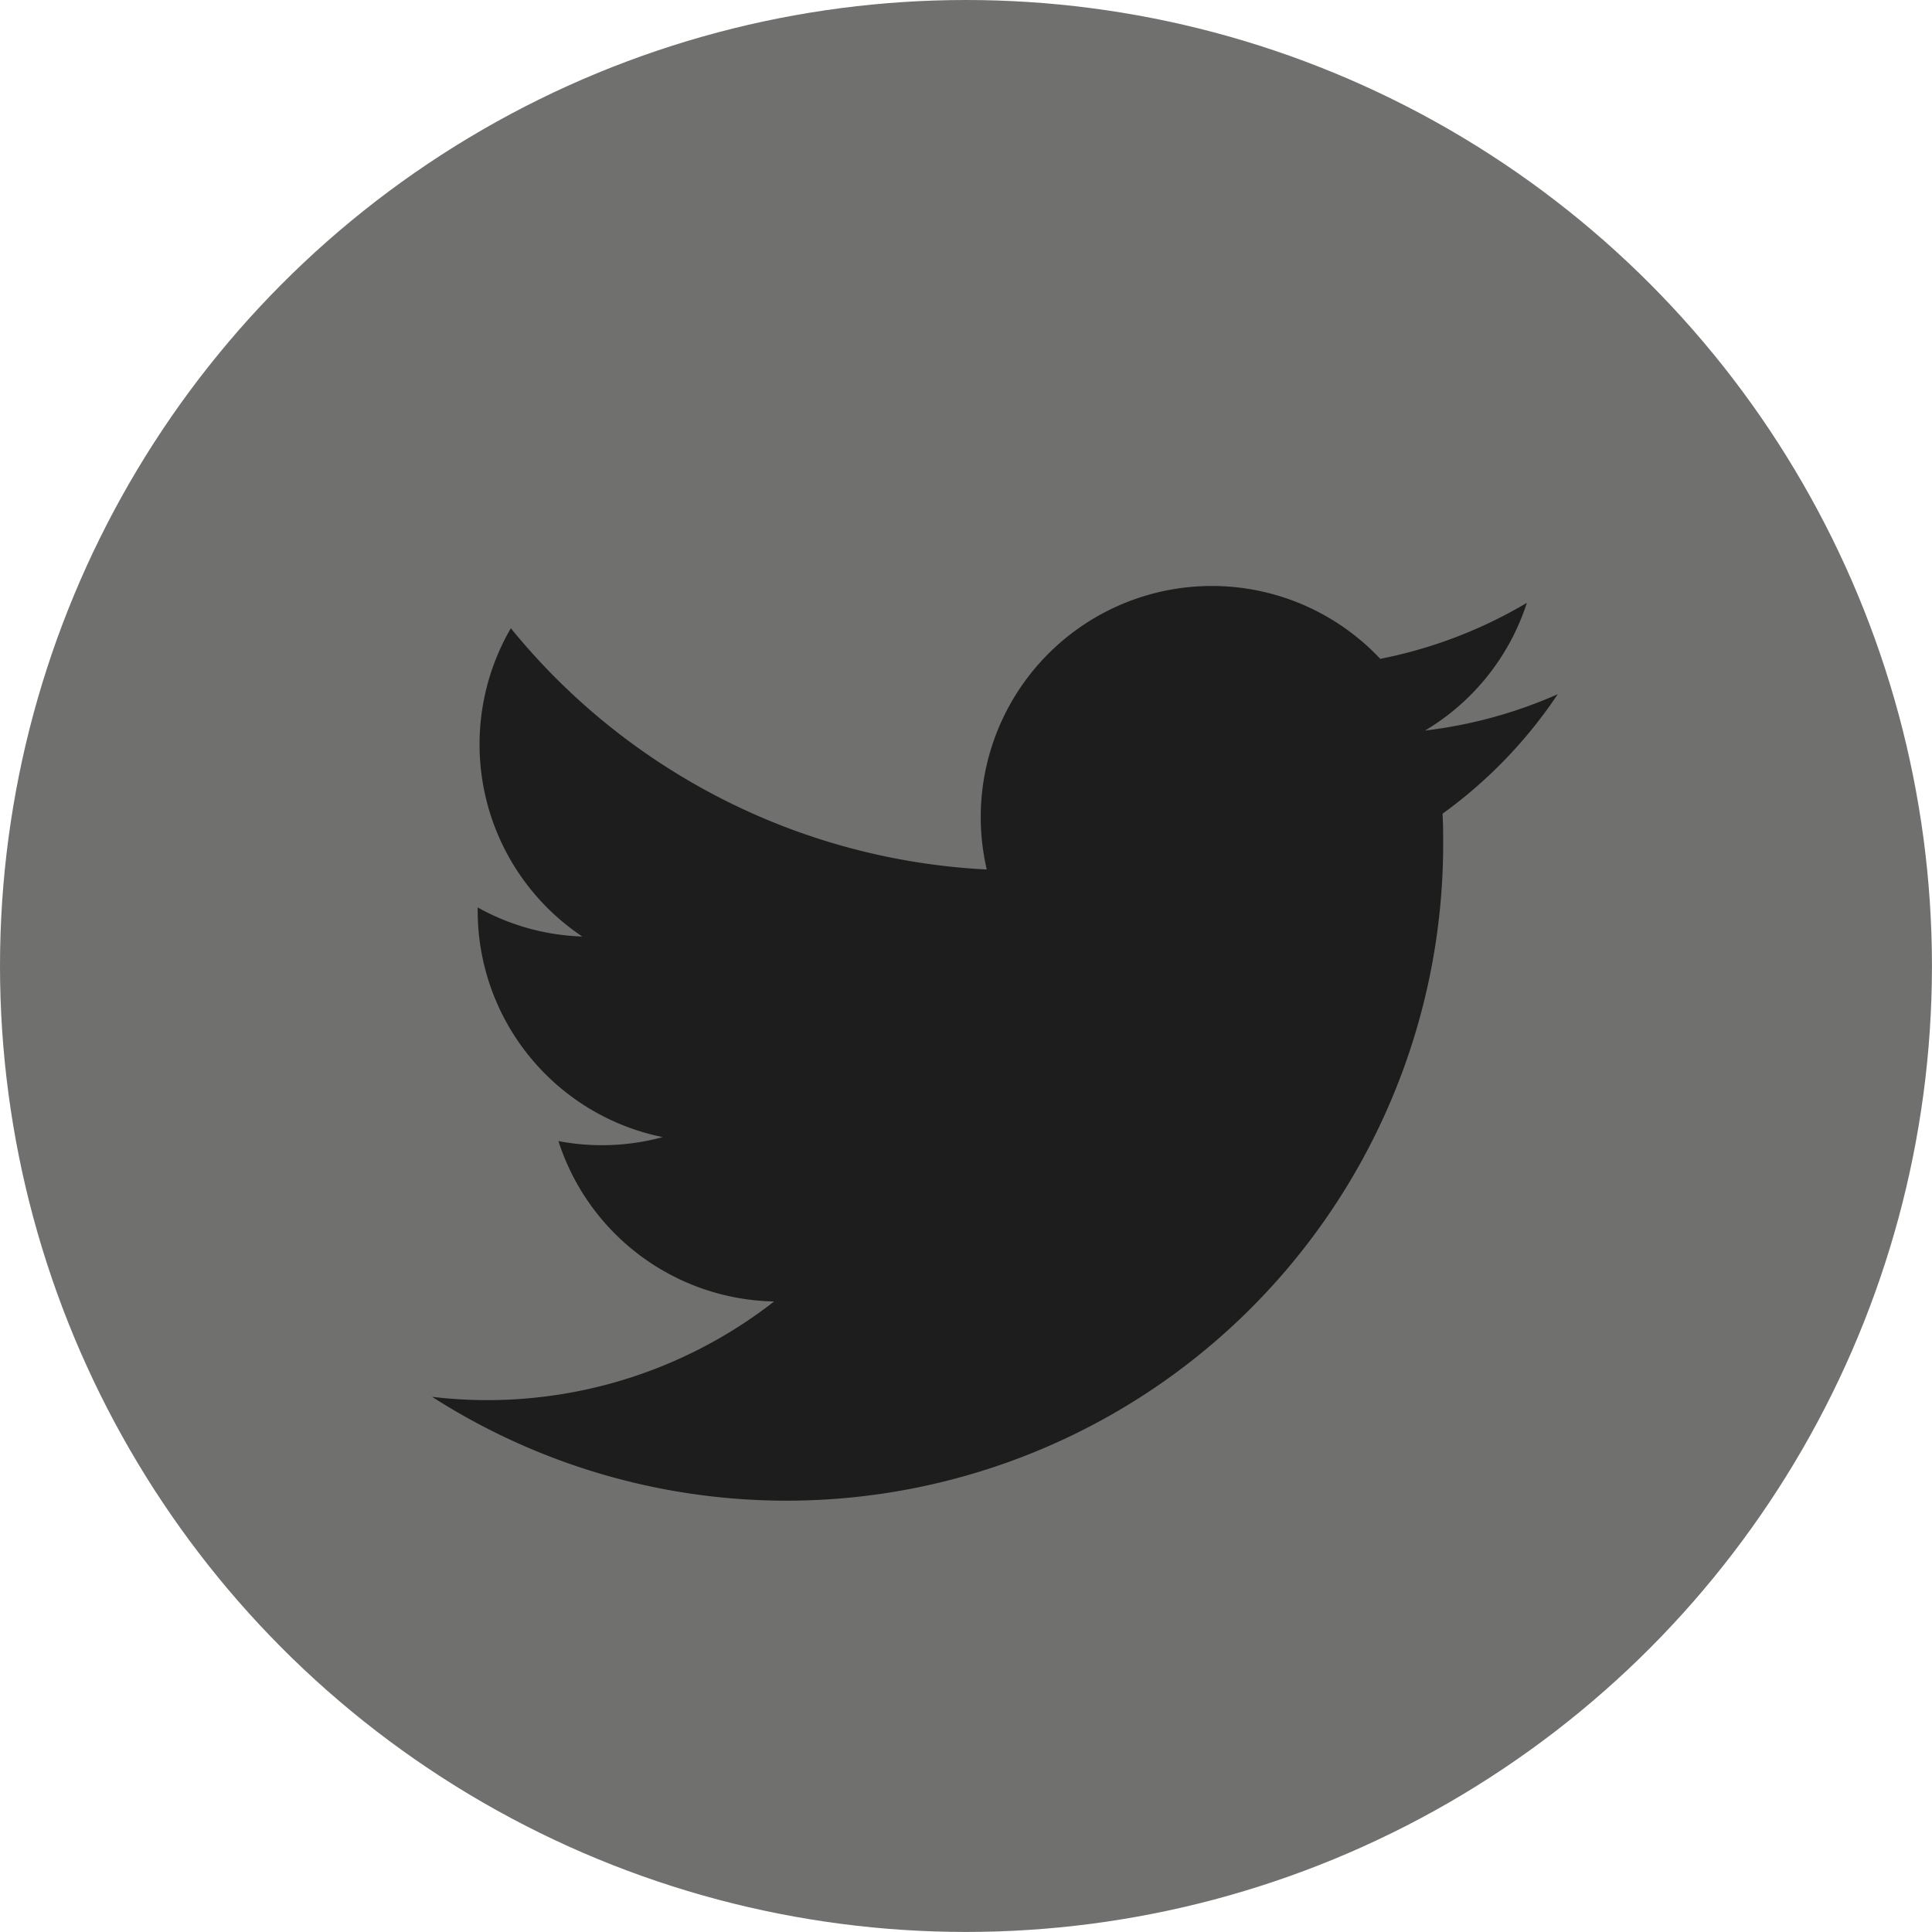 <svg xmlns="http://www.w3.org/2000/svg" width="39.863" height="39.863" viewBox="0 0 39.863 39.863"><defs><style>.a{fill:#70706f;}.b{fill:#1d1d1d;}</style></defs><g transform="translate(0)"><ellipse class="a" cx="19.931" cy="19.931" rx="19.931" ry="19.931" transform="translate(0 0)"/><g transform="translate(8.919 12.09)"><path class="b" d="M48.324,36.262a9.505,9.505,0,0,1-2.736.749,4.777,4.777,0,0,0,2.1-2.635,9.537,9.537,0,0,1-3.025,1.156,4.768,4.768,0,0,0-8.119,4.346,13.524,13.524,0,0,1-9.82-4.978,4.769,4.769,0,0,0,1.474,6.361,4.73,4.73,0,0,1-2.158-.6c0,.02,0,.041,0,.06A4.767,4.767,0,0,0,29.857,45.4a4.783,4.783,0,0,1-2.151.082,4.769,4.769,0,0,0,4.45,3.309A9.617,9.617,0,0,1,25.1,50.759,13.549,13.549,0,0,0,45.961,39.344c0-.206,0-.412-.014-.616a9.661,9.661,0,0,0,2.378-2.466Z" transform="translate(-25.103 -34.028)"/></g></g></svg>